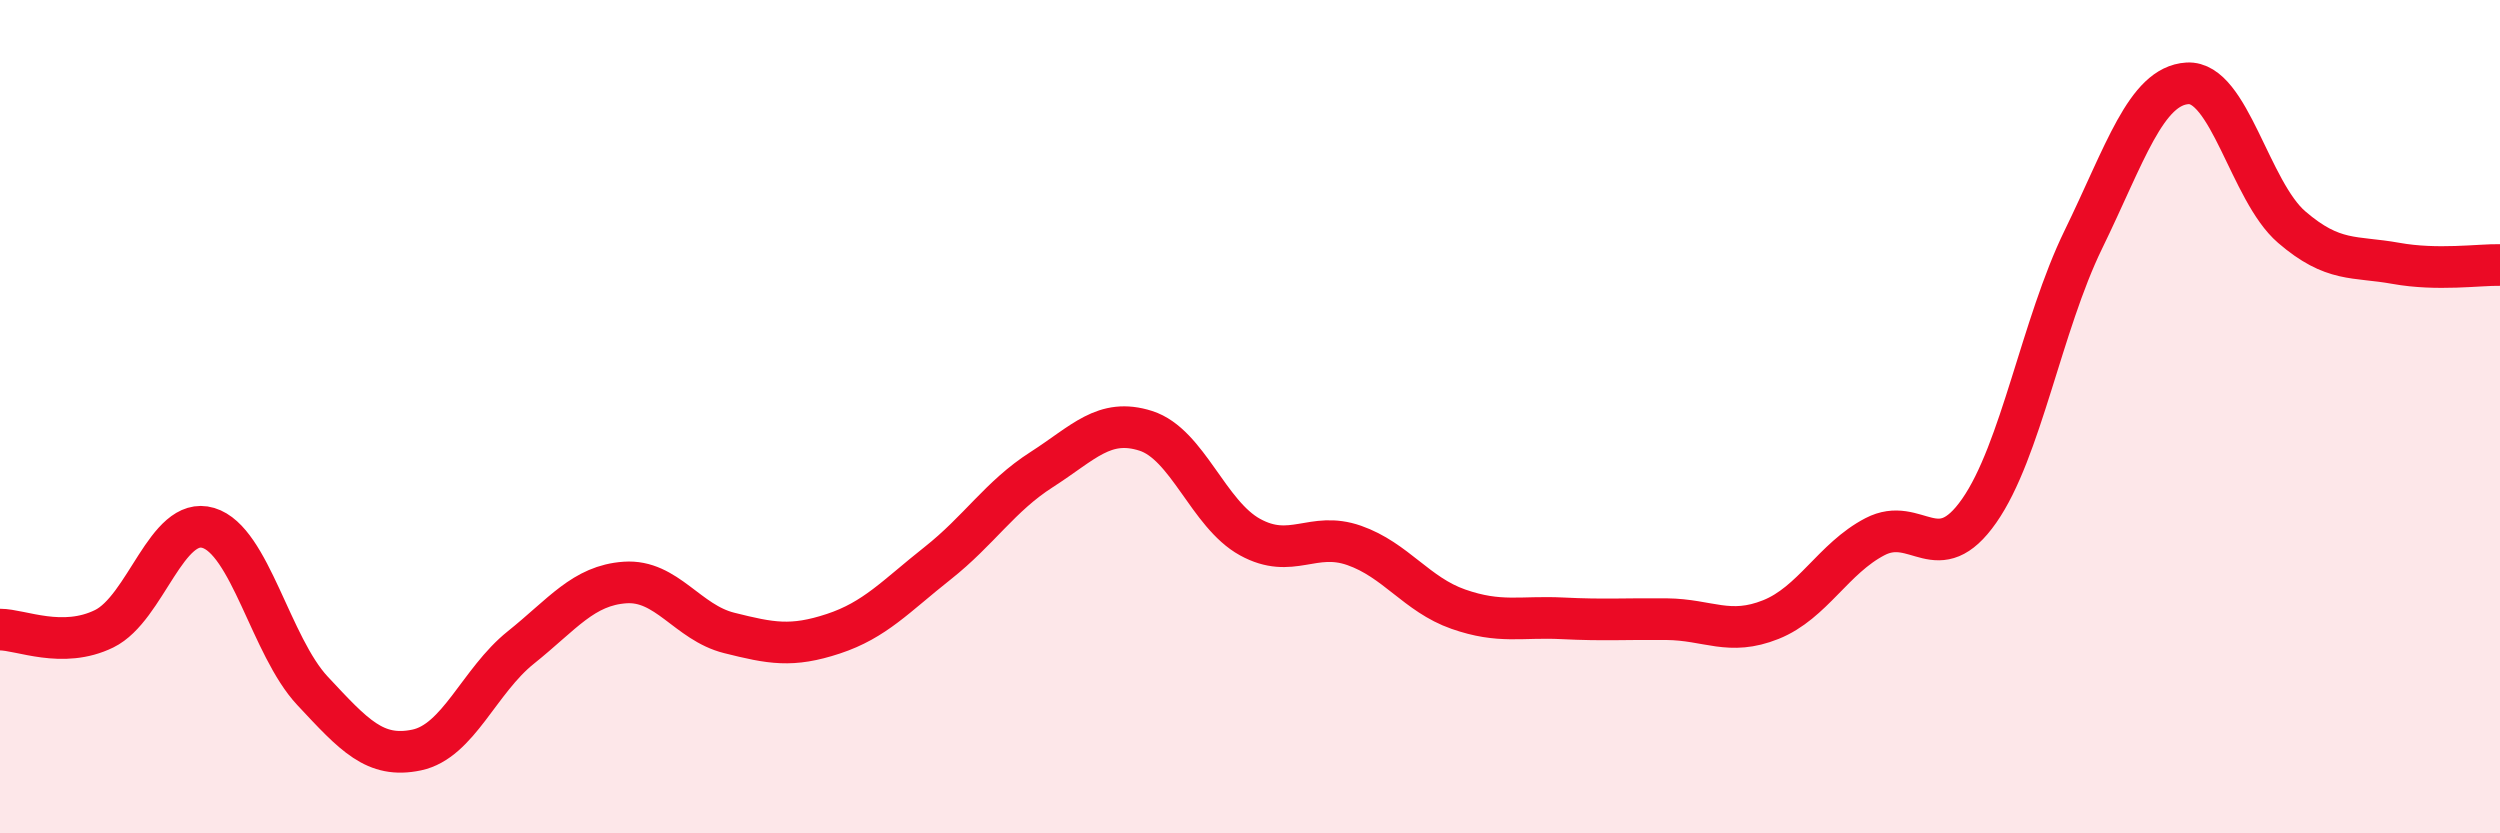 
    <svg width="60" height="20" viewBox="0 0 60 20" xmlns="http://www.w3.org/2000/svg">
      <path
        d="M 0,15.11 C 0.5,15.11 1.5,15.58 2.5,15.09 C 3.5,14.6 4,12.37 5,12.67 C 6,12.97 6.5,15.51 7.5,16.58 C 8.5,17.65 9,18.21 10,18 C 11,17.79 11.5,16.34 12.5,15.54 C 13.5,14.74 14,14.05 15,13.98 C 16,13.91 16.5,14.94 17.5,15.19 C 18.5,15.44 19,15.54 20,15.21 C 21,14.88 21.5,14.31 22.5,13.52 C 23.5,12.73 24,11.91 25,11.27 C 26,10.63 26.5,10.02 27.5,10.34 C 28.5,10.66 29,12.34 30,12.89 C 31,13.44 31.5,12.74 32.5,13.09 C 33.5,13.44 34,14.27 35,14.62 C 36,14.97 36.5,14.79 37.5,14.84 C 38.5,14.89 39,14.85 40,14.86 C 41,14.87 41.5,15.27 42.5,14.87 C 43.5,14.47 44,13.4 45,12.88 C 46,12.36 46.5,13.69 47.5,12.26 C 48.5,10.83 49,7.8 50,5.75 C 51,3.7 51.5,2.06 52.5,2 C 53.5,1.94 54,4.59 55,5.45 C 56,6.31 56.5,6.14 57.5,6.32 C 58.5,6.5 59.5,6.35 60,6.36L60 20L0 20Z"
        fill="#EB0A25"
        opacity="0.1"
        stroke-linecap="round"
        stroke-linejoin="round"
      />
      <path
        d="M 0,15.11 C 0.5,15.11 1.5,15.58 2.5,15.09 C 3.5,14.6 4,12.37 5,12.67 C 6,12.97 6.5,15.51 7.5,16.58 C 8.5,17.65 9,18.21 10,18 C 11,17.79 11.5,16.34 12.5,15.54 C 13.5,14.74 14,14.05 15,13.98 C 16,13.91 16.5,14.94 17.5,15.19 C 18.5,15.44 19,15.54 20,15.21 C 21,14.88 21.5,14.31 22.5,13.52 C 23.5,12.73 24,11.91 25,11.27 C 26,10.63 26.5,10.02 27.5,10.34 C 28.5,10.66 29,12.34 30,12.89 C 31,13.44 31.5,12.74 32.5,13.09 C 33.5,13.44 34,14.27 35,14.62 C 36,14.97 36.5,14.79 37.5,14.84 C 38.5,14.89 39,14.85 40,14.86 C 41,14.87 41.5,15.27 42.5,14.87 C 43.5,14.47 44,13.4 45,12.88 C 46,12.36 46.5,13.69 47.5,12.26 C 48.5,10.83 49,7.8 50,5.75 C 51,3.7 51.5,2.06 52.5,2 C 53.5,1.94 54,4.59 55,5.45 C 56,6.31 56.5,6.14 57.5,6.32 C 58.5,6.5 59.5,6.35 60,6.36"
        stroke="#EB0A25"
        stroke-width="1"
        fill="none"
        stroke-linecap="round"
        stroke-linejoin="round"
      />
    </svg>
  